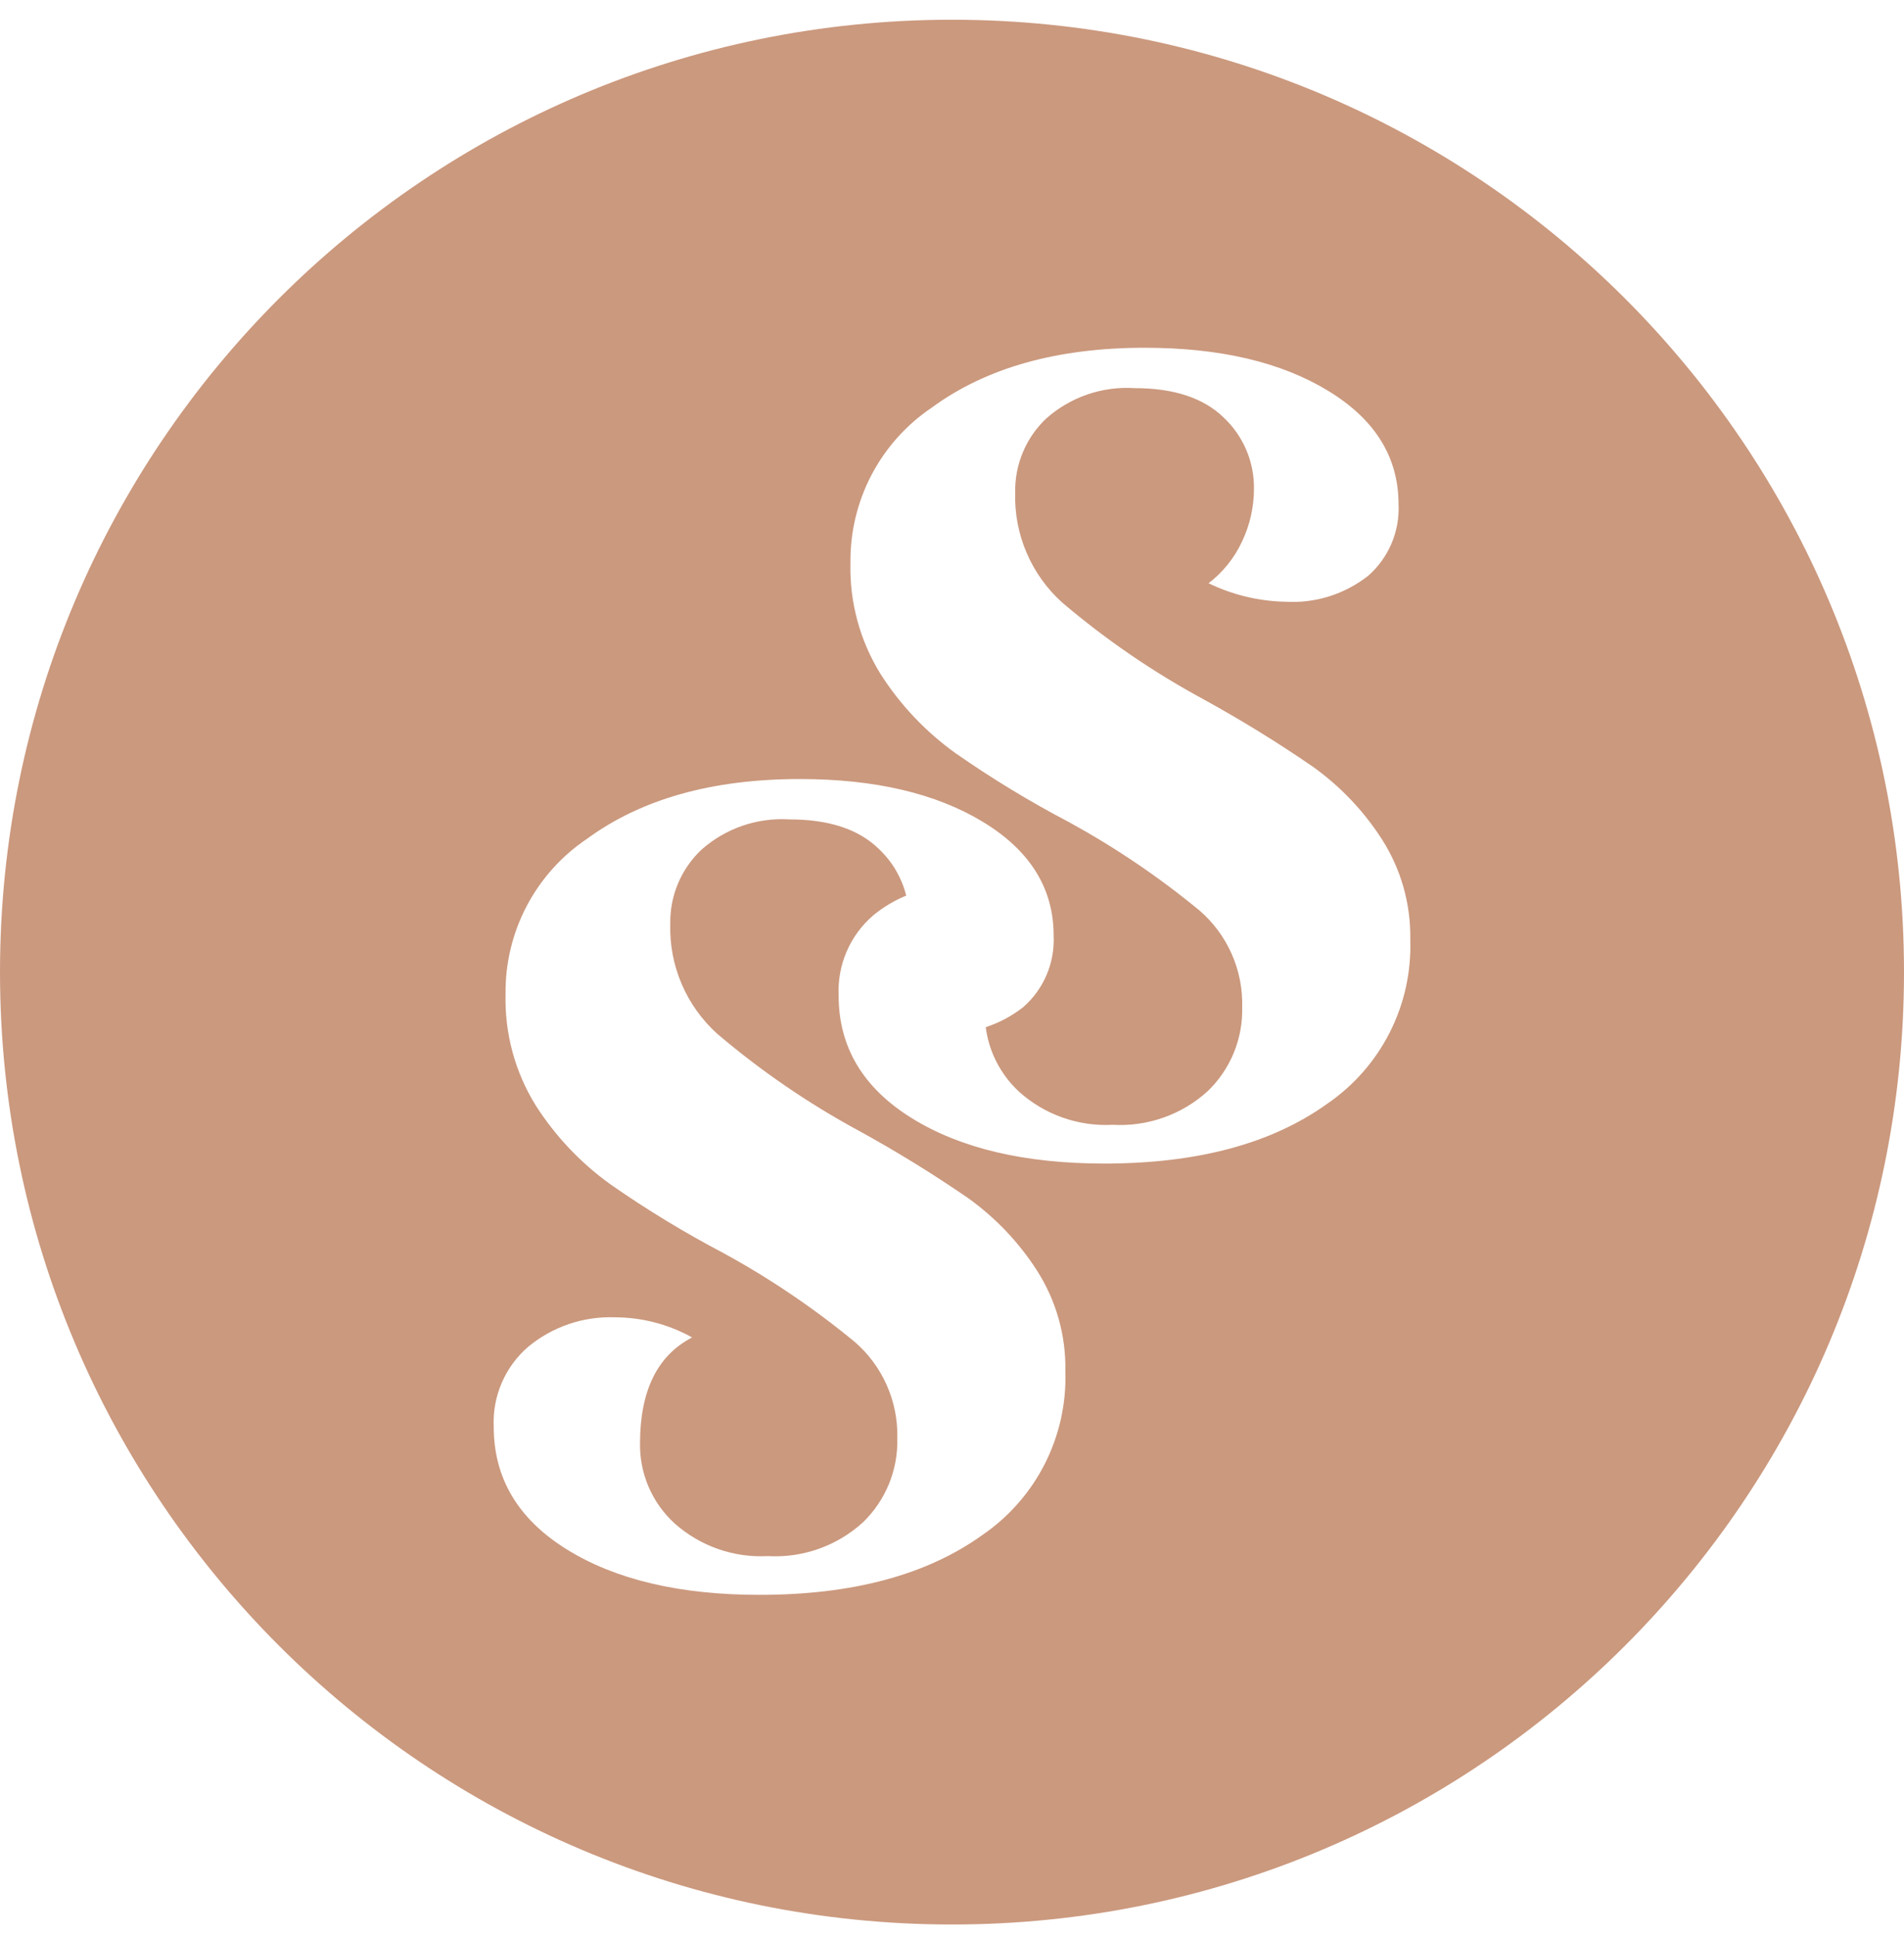 <svg xmlns="http://www.w3.org/2000/svg" fill="none" viewBox="0 0 61 62" height="62" width="61">
<path fill="#CB997E" d="M61 31.132C61 47.976 47.345 61.632 30.5 61.632C13.655 61.632 0 47.976 0 31.132C0 14.287 13.655 0.632 30.5 0.632C47.345 0.632 61 14.287 61 31.132ZM32.524 15.77C32.504 16.432 32.628 17.091 32.889 17.7C33.149 18.31 33.539 18.855 34.032 19.298C35.428 20.485 36.945 21.523 38.557 22.395C39.759 23.055 40.927 23.774 42.056 24.55C42.933 25.175 43.683 25.962 44.266 26.866C44.885 27.829 45.204 28.954 45.182 30.099C45.216 31.128 44.989 32.149 44.523 33.067C44.057 33.985 43.367 34.771 42.517 35.351C40.739 36.626 38.36 37.263 35.38 37.263C32.831 37.263 30.774 36.778 29.211 35.809C27.648 34.839 26.866 33.528 26.868 31.876C26.846 31.394 26.935 30.913 27.126 30.47C27.317 30.027 27.607 29.633 27.973 29.318C28.295 29.051 28.653 28.838 29.033 28.682C28.994 28.527 28.944 28.375 28.881 28.227C28.714 27.833 28.467 27.478 28.155 27.185C27.508 26.556 26.557 26.242 25.3 26.242C24.788 26.209 24.274 26.278 23.789 26.444C23.304 26.611 22.856 26.872 22.472 27.212C22.15 27.516 21.895 27.884 21.723 28.292C21.551 28.7 21.466 29.139 21.474 29.582C21.454 30.244 21.578 30.903 21.839 31.512C22.099 32.122 22.49 32.667 22.982 33.11C24.379 34.297 25.895 35.336 27.507 36.208C28.709 36.867 29.877 37.586 31.006 38.362C31.883 38.988 32.633 39.774 33.216 40.679C33.835 41.642 34.154 42.767 34.132 43.911C34.166 44.94 33.939 45.961 33.474 46.879C33.008 47.797 32.317 48.583 31.467 49.163C29.689 50.438 27.31 51.076 24.331 51.075C21.781 51.075 19.724 50.59 18.161 49.621C16.598 48.651 15.817 47.34 15.818 45.688C15.796 45.206 15.885 44.725 16.076 44.282C16.268 43.839 16.557 43.445 16.923 43.13C17.701 42.487 18.688 42.151 19.696 42.187C20.564 42.188 21.417 42.41 22.174 42.832C21.061 43.406 20.505 44.538 20.505 46.225C20.497 46.706 20.592 47.182 20.782 47.623C20.973 48.064 21.255 48.46 21.609 48.784C22.428 49.515 23.503 49.893 24.599 49.834C25.152 49.866 25.707 49.787 26.229 49.602C26.752 49.417 27.232 49.13 27.643 48.757C28.004 48.41 28.289 47.99 28.479 47.527C28.669 47.063 28.761 46.565 28.748 46.064C28.763 45.478 28.648 44.896 28.41 44.36C28.173 43.824 27.819 43.348 27.374 42.966C26.073 41.895 24.674 40.948 23.195 40.139C21.938 39.48 20.723 38.742 19.558 37.929C18.605 37.245 17.792 36.386 17.161 35.397C16.501 34.332 16.166 33.097 16.197 31.845C16.184 30.862 16.415 29.892 16.871 29.022C17.327 28.152 17.993 27.41 18.808 26.862C20.55 25.587 22.821 24.949 25.622 24.949C28.028 24.949 29.985 25.407 31.494 26.323C33.002 27.239 33.756 28.452 33.756 29.96C33.777 30.39 33.7 30.82 33.533 31.216C33.365 31.612 33.11 31.965 32.786 32.25C32.423 32.536 32.014 32.754 31.581 32.895C31.622 33.21 31.706 33.518 31.832 33.811C32.023 34.252 32.305 34.648 32.659 34.972C33.478 35.703 34.553 36.08 35.649 36.022C36.202 36.054 36.756 35.975 37.279 35.79C37.802 35.605 38.282 35.318 38.692 34.945C39.054 34.597 39.338 34.178 39.529 33.715C39.719 33.251 39.81 32.752 39.797 32.252C39.813 31.666 39.698 31.084 39.46 30.548C39.222 30.012 38.869 29.536 38.424 29.154C37.123 28.082 35.724 27.136 34.245 26.327C32.987 25.668 31.773 24.93 30.608 24.117C29.655 23.433 28.842 22.574 28.211 21.585C27.551 20.52 27.215 19.285 27.247 18.032C27.234 17.05 27.465 16.08 27.921 15.21C28.377 14.34 29.043 13.598 29.858 13.05C31.599 11.775 33.871 11.137 36.672 11.137C39.078 11.137 41.035 11.595 42.543 12.511C44.052 13.427 44.806 14.639 44.806 16.148C44.827 16.578 44.75 17.007 44.582 17.404C44.414 17.8 44.159 18.153 43.836 18.437C43.088 19.028 42.149 19.324 41.197 19.271C40.338 19.255 39.493 19.053 38.72 18.679C39.183 18.324 39.553 17.862 39.797 17.332C40.044 16.81 40.173 16.24 40.174 15.662C40.181 15.234 40.098 14.809 39.931 14.415C39.764 14.021 39.517 13.665 39.204 13.372C38.558 12.744 37.606 12.43 36.35 12.43C35.838 12.397 35.324 12.466 34.839 12.632C34.353 12.799 33.906 13.059 33.522 13.4C33.199 13.703 32.944 14.071 32.773 14.479C32.601 14.887 32.516 15.327 32.524 15.77Z" clip-rule="evenodd" fill-rule="evenodd"></path>
</svg>

